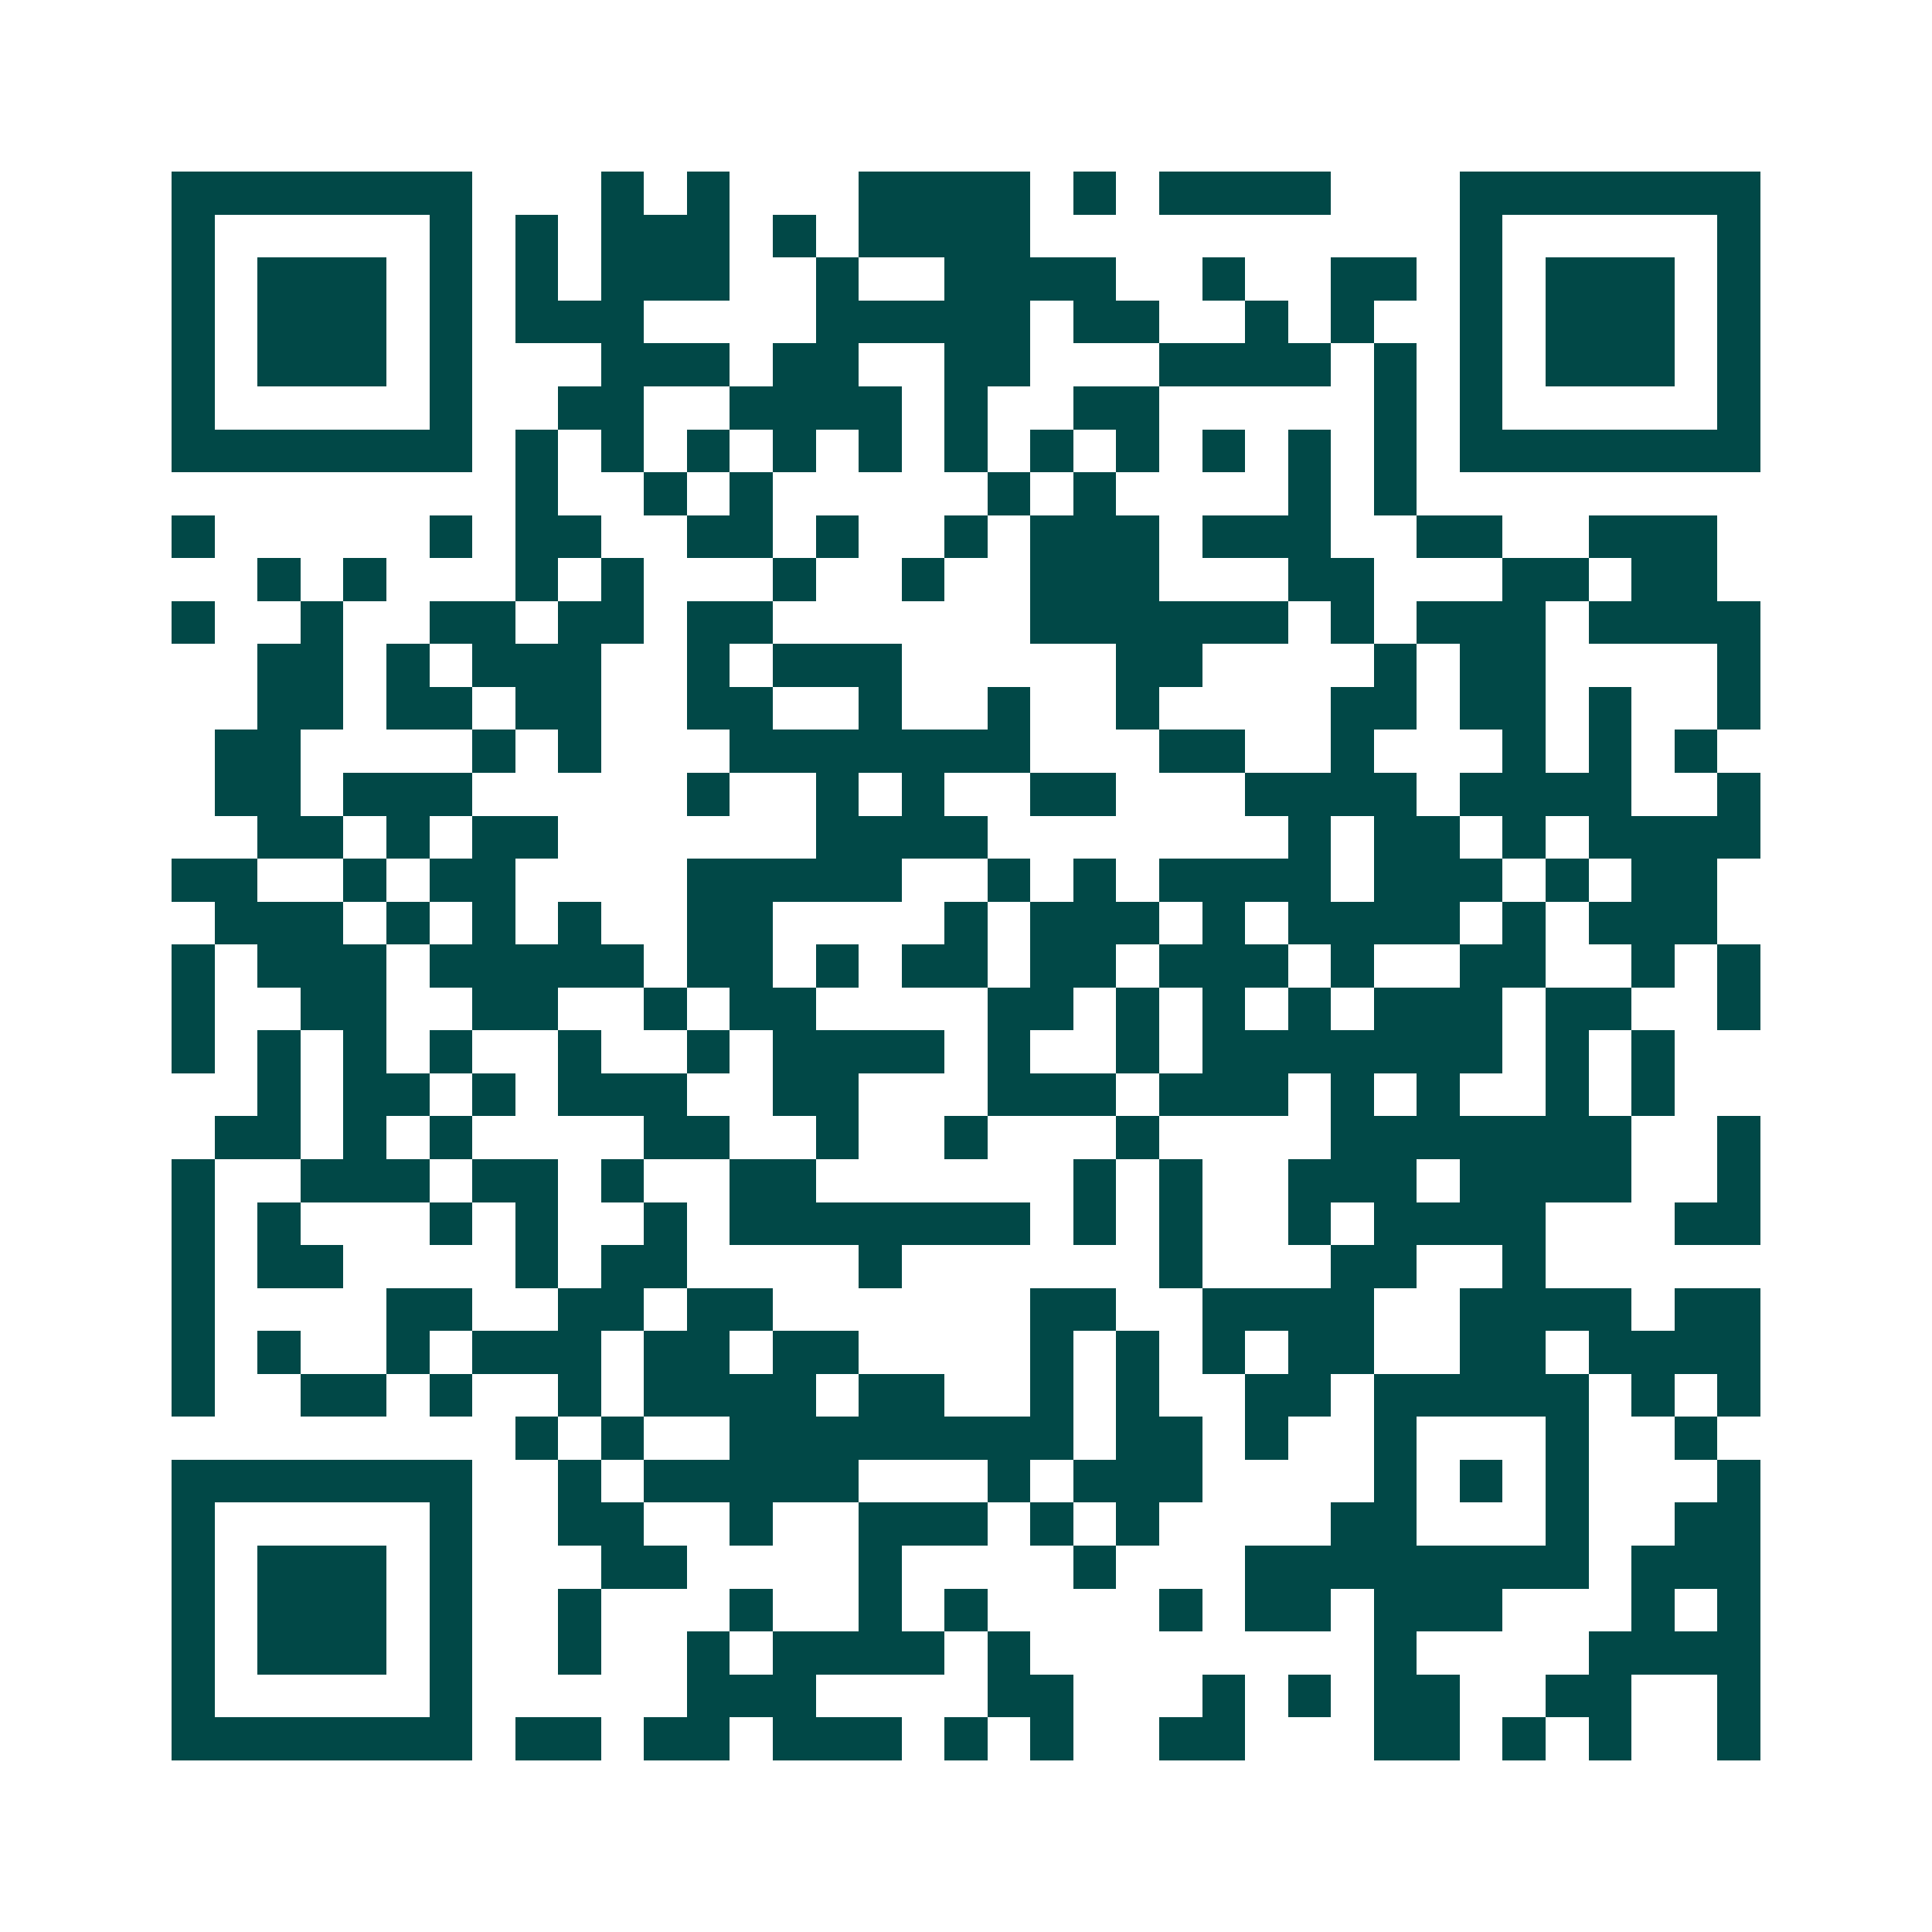 <svg xmlns="http://www.w3.org/2000/svg" width="200" height="200" viewBox="0 0 45 45" shape-rendering="crispEdges"><path fill="#ffffff" d="M0 0h45v45H0z"/><path stroke="#014847" d="M4 4.5h7m3 0h1m1 0h1m3 0h4m1 0h1m1 0h4m3 0h7M4 5.5h1m5 0h1m1 0h1m1 0h3m1 0h1m1 0h4m10 0h1m5 0h1M4 6.5h1m1 0h3m1 0h1m1 0h1m1 0h3m2 0h1m2 0h4m2 0h1m2 0h2m1 0h1m1 0h3m1 0h1M4 7.5h1m1 0h3m1 0h1m1 0h3m4 0h5m1 0h2m2 0h1m1 0h1m2 0h1m1 0h3m1 0h1M4 8.5h1m1 0h3m1 0h1m3 0h3m1 0h2m2 0h2m3 0h4m1 0h1m1 0h1m1 0h3m1 0h1M4 9.5h1m5 0h1m2 0h2m2 0h4m1 0h1m2 0h2m5 0h1m1 0h1m5 0h1M4 10.5h7m1 0h1m1 0h1m1 0h1m1 0h1m1 0h1m1 0h1m1 0h1m1 0h1m1 0h1m1 0h1m1 0h1m1 0h7M12 11.5h1m2 0h1m1 0h1m5 0h1m1 0h1m4 0h1m1 0h1M4 12.5h1m5 0h1m1 0h2m2 0h2m1 0h1m2 0h1m1 0h3m1 0h3m2 0h2m2 0h3M6 13.5h1m1 0h1m3 0h1m1 0h1m3 0h1m2 0h1m2 0h3m3 0h2m3 0h2m1 0h2M4 14.5h1m2 0h1m2 0h2m1 0h2m1 0h2m6 0h6m1 0h1m1 0h3m1 0h4M6 15.5h2m1 0h1m1 0h3m2 0h1m1 0h3m5 0h2m4 0h1m1 0h2m4 0h1M6 16.5h2m1 0h2m1 0h2m2 0h2m2 0h1m2 0h1m2 0h1m4 0h2m1 0h2m1 0h1m2 0h1M5 17.5h2m4 0h1m1 0h1m3 0h7m3 0h2m2 0h1m3 0h1m1 0h1m1 0h1M5 18.5h2m1 0h3m5 0h1m2 0h1m1 0h1m2 0h2m3 0h4m1 0h4m2 0h1M6 19.5h2m1 0h1m1 0h2m6 0h4m7 0h1m1 0h2m1 0h1m1 0h4M4 20.5h2m2 0h1m1 0h2m4 0h5m2 0h1m1 0h1m1 0h4m1 0h3m1 0h1m1 0h2M5 21.5h3m1 0h1m1 0h1m1 0h1m2 0h2m4 0h1m1 0h3m1 0h1m1 0h4m1 0h1m1 0h3M4 22.5h1m1 0h3m1 0h5m1 0h2m1 0h1m1 0h2m1 0h2m1 0h3m1 0h1m2 0h2m2 0h1m1 0h1M4 23.5h1m2 0h2m2 0h2m2 0h1m1 0h2m4 0h2m1 0h1m1 0h1m1 0h1m1 0h3m1 0h2m2 0h1M4 24.5h1m1 0h1m1 0h1m1 0h1m2 0h1m2 0h1m1 0h4m1 0h1m2 0h1m1 0h7m1 0h1m1 0h1M6 25.5h1m1 0h2m1 0h1m1 0h3m2 0h2m3 0h3m1 0h3m1 0h1m1 0h1m2 0h1m1 0h1M5 26.5h2m1 0h1m1 0h1m4 0h2m2 0h1m2 0h1m3 0h1m4 0h7m2 0h1M4 27.5h1m2 0h3m1 0h2m1 0h1m2 0h2m6 0h1m1 0h1m2 0h3m1 0h4m2 0h1M4 28.5h1m1 0h1m3 0h1m1 0h1m2 0h1m1 0h7m1 0h1m1 0h1m2 0h1m1 0h4m3 0h2M4 29.5h1m1 0h2m4 0h1m1 0h2m4 0h1m6 0h1m3 0h2m2 0h1M4 30.5h1m4 0h2m2 0h2m1 0h2m6 0h2m2 0h4m2 0h4m1 0h2M4 31.5h1m1 0h1m2 0h1m1 0h3m1 0h2m1 0h2m4 0h1m1 0h1m1 0h1m1 0h2m2 0h2m1 0h4M4 32.5h1m2 0h2m1 0h1m2 0h1m1 0h4m1 0h2m2 0h1m1 0h1m2 0h2m1 0h5m1 0h1m1 0h1M12 33.5h1m1 0h1m2 0h8m1 0h2m1 0h1m2 0h1m3 0h1m2 0h1M4 34.5h7m2 0h1m1 0h5m3 0h1m1 0h3m4 0h1m1 0h1m1 0h1m3 0h1M4 35.5h1m5 0h1m2 0h2m2 0h1m2 0h3m1 0h1m1 0h1m4 0h2m3 0h1m2 0h2M4 36.5h1m1 0h3m1 0h1m3 0h2m4 0h1m4 0h1m3 0h8m1 0h3M4 37.5h1m1 0h3m1 0h1m2 0h1m3 0h1m2 0h1m1 0h1m4 0h1m1 0h2m1 0h3m3 0h1m1 0h1M4 38.5h1m1 0h3m1 0h1m2 0h1m2 0h1m1 0h4m1 0h1m8 0h1m4 0h4M4 39.5h1m5 0h1m5 0h3m4 0h2m3 0h1m1 0h1m1 0h2m2 0h2m2 0h1M4 40.5h7m1 0h2m1 0h2m1 0h3m1 0h1m1 0h1m2 0h2m3 0h2m1 0h1m1 0h1m2 0h1"/></svg>
